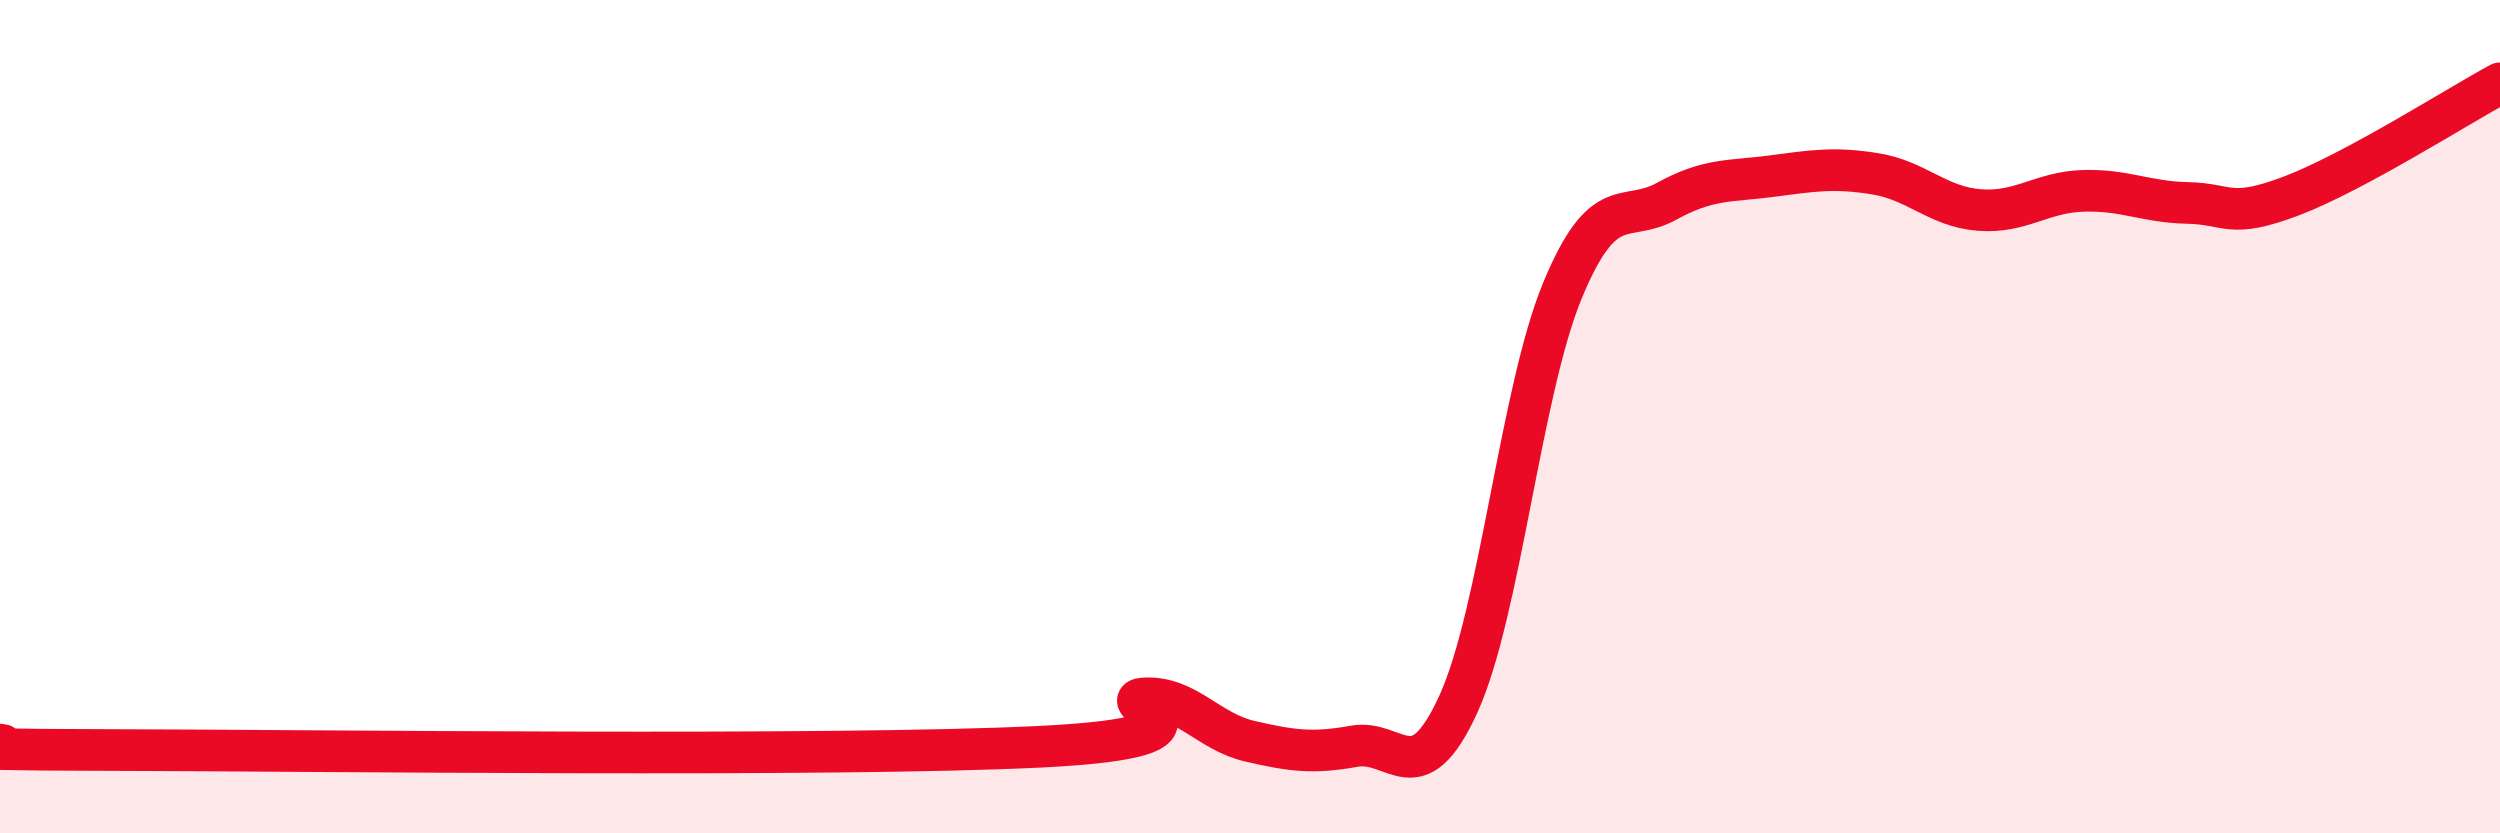 
    <svg width="60" height="20" viewBox="0 0 60 20" xmlns="http://www.w3.org/2000/svg">
      <path
        d="M 0,17.87 C 0.5,17.9 -2.5,17.99 2.5,18 C 7.5,18.01 20,18.17 25,17.92 C 30,17.67 26.5,16.79 27.5,16.76 C 28.5,16.73 29,17.56 30,17.79 C 31,18.02 31.5,18.09 32.5,17.91 C 33.5,17.73 34,19.09 35,16.9 C 36,14.71 36.5,9.38 37.5,6.97 C 38.5,4.56 39,5.38 40,4.83 C 41,4.28 41.5,4.36 42.5,4.23 C 43.5,4.1 44,4.01 45,4.17 C 46,4.33 46.5,4.96 47.5,5.04 C 48.5,5.12 49,4.61 50,4.58 C 51,4.55 51.5,4.85 52.5,4.87 C 53.5,4.89 53.5,5.27 55,4.7 C 56.5,4.13 59,2.54 60,2L60 20L0 20Z"
        fill="#EB0A25"
        opacity="0.1"
        stroke-linecap="round"
        stroke-linejoin="round"
      />
      <path
        d="M 0,17.87 C 0.5,17.9 -2.5,17.99 2.5,18 C 7.5,18.01 20,18.17 25,17.92 C 30,17.67 26.5,16.79 27.5,16.76 C 28.5,16.73 29,17.56 30,17.79 C 31,18.02 31.5,18.09 32.5,17.91 C 33.5,17.73 34,19.09 35,16.9 C 36,14.71 36.5,9.38 37.5,6.97 C 38.5,4.56 39,5.38 40,4.83 C 41,4.28 41.5,4.36 42.5,4.23 C 43.5,4.1 44,4.01 45,4.17 C 46,4.33 46.5,4.96 47.5,5.04 C 48.5,5.12 49,4.61 50,4.58 C 51,4.55 51.5,4.85 52.5,4.87 C 53.5,4.89 53.5,5.27 55,4.7 C 56.5,4.13 59,2.54 60,2"
        stroke="#EB0A25"
        stroke-width="1"
        fill="none"
        stroke-linecap="round"
        stroke-linejoin="round"
      />
    </svg>
  